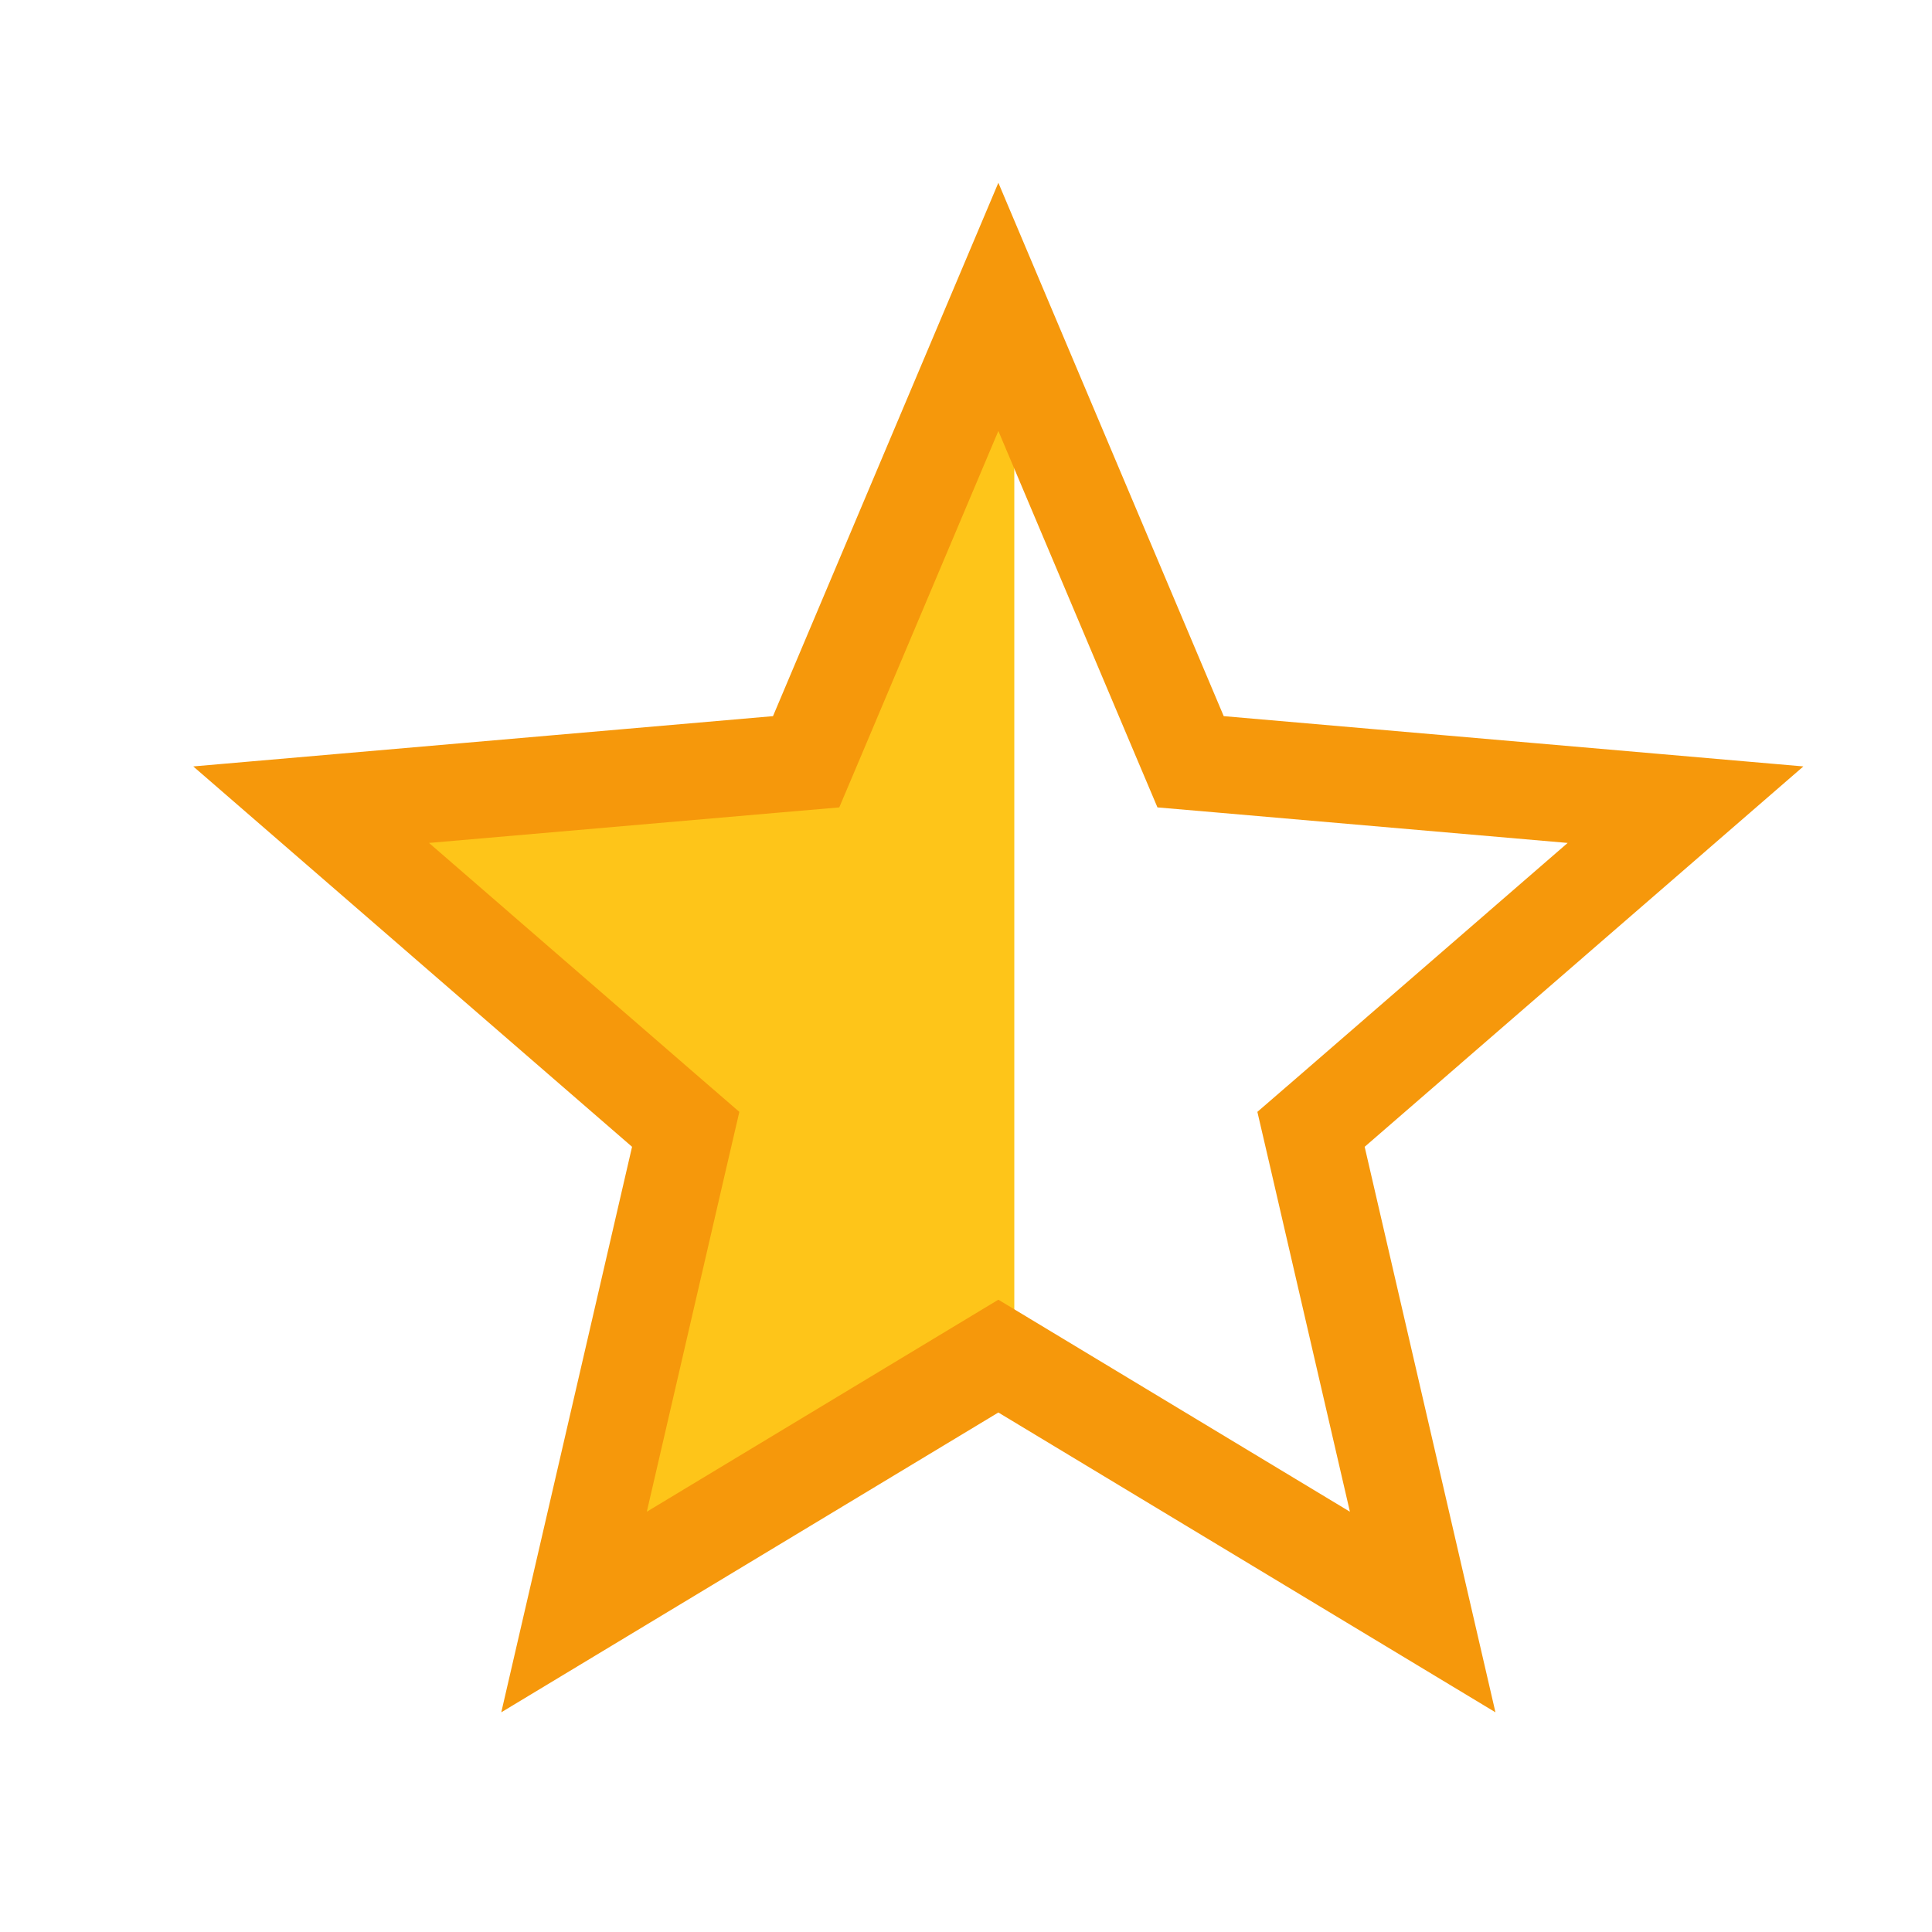 <svg width="24" height="24" viewBox="0 0 24 24" fill="none" xmlns="http://www.w3.org/2000/svg">
<path d="M12.6 16.8V3.6L9.6 9.6L4.2 10.2L8.4 14.4L7.2 19.8L12.6 16.8Z" fill="#FEC519"/>
<path d="M14.649 9.13L14.79 9.463L15.15 9.494L20.938 9.996L16.559 13.793L16.286 14.029L16.368 14.382L17.673 20.025L12.712 17.033L12.402 16.846L12.092 17.033L7.131 20.025L8.436 14.382L8.518 14.029L8.245 13.793L3.865 9.996L9.654 9.494L10.014 9.463L10.155 9.13L12.402 3.812L14.649 9.13Z" stroke="#F6980B" stroke-width="1.2"/>
</svg>
